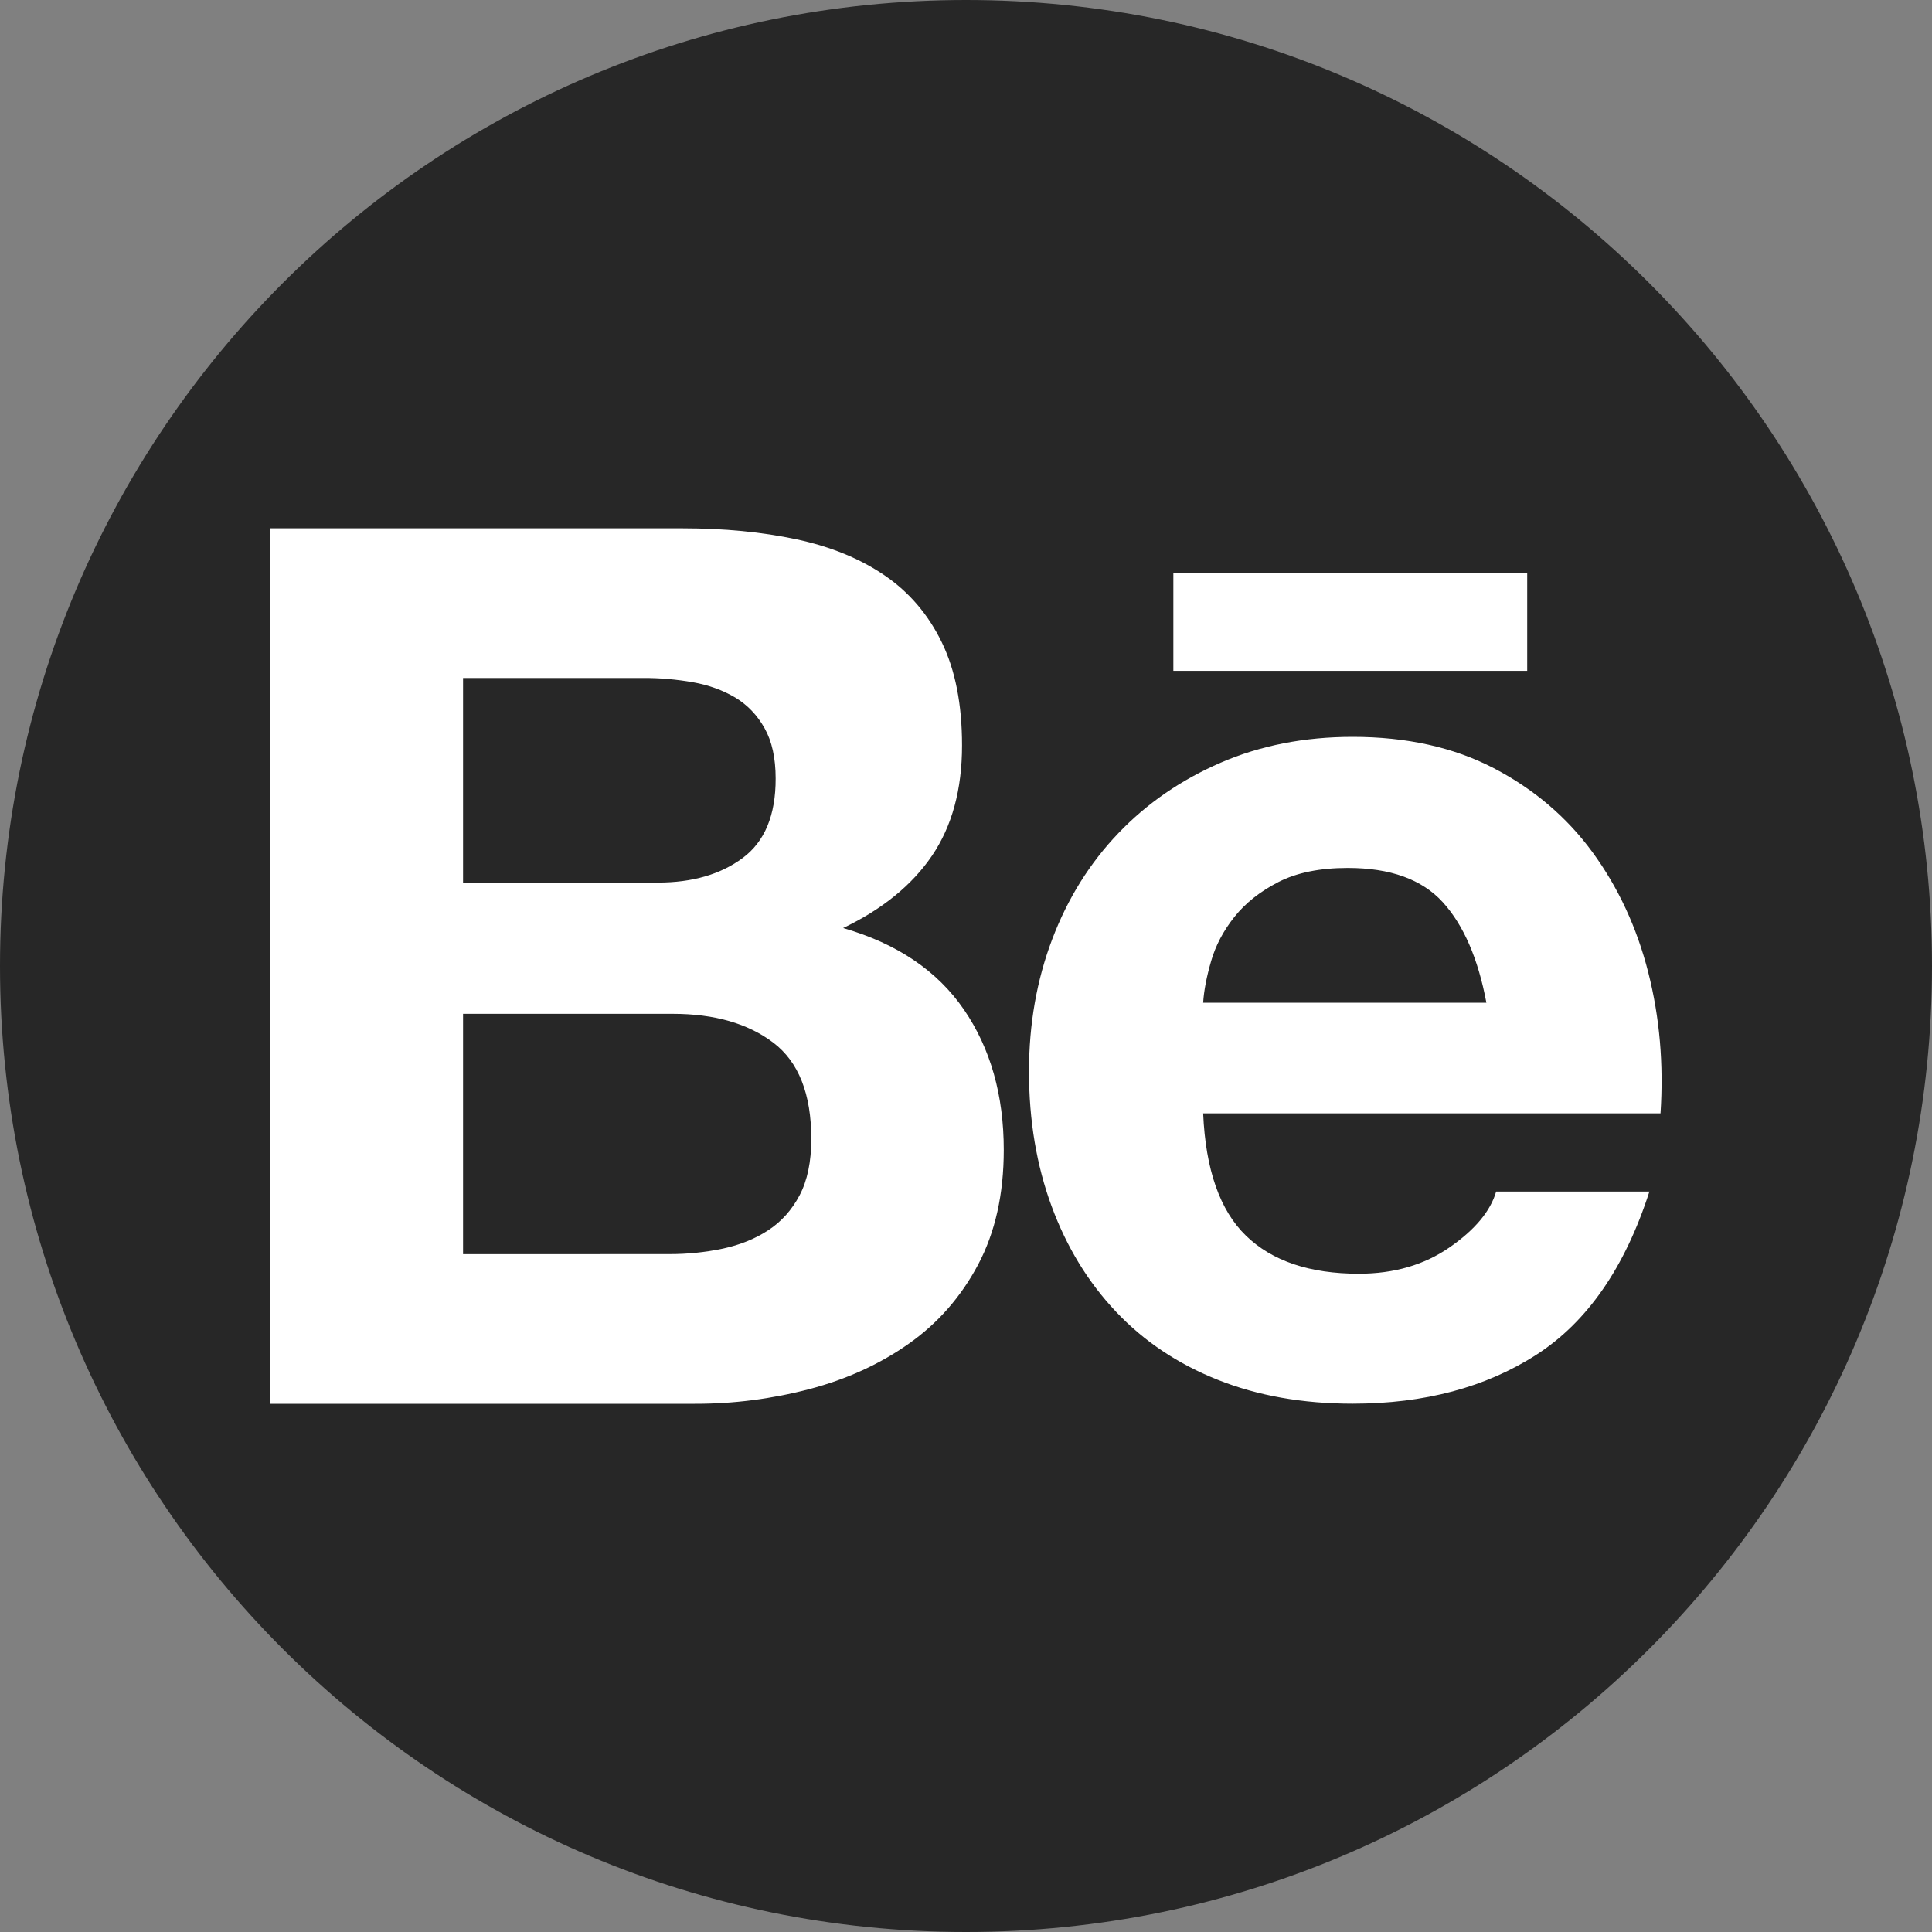<?xml version="1.0" encoding="UTF-8"?> <svg xmlns="http://www.w3.org/2000/svg" width="40" height="40" viewBox="0 0 40 40" fill="none"><rect x="0" y="0" width="40" height="40" fill="#808080" stroke="none"/><path d="M20 40C31.046 40 40 31.046 40 20C40 8.954 31.046 0 20 0C8.954 0 0 8.954 0 20C0 31.046 8.954 40 20 40Z" fill="#272727"></path><path d="M14.13 10.938C14.992 10.938 15.779 11.014 16.491 11.166C17.203 11.318 17.811 11.568 18.318 11.915C18.826 12.262 19.219 12.723 19.499 13.299C19.779 13.875 19.918 14.585 19.918 15.432C19.918 16.346 19.71 17.107 19.296 17.717C18.882 18.326 18.267 18.826 17.456 19.214C18.573 19.536 19.406 20.099 19.957 20.902C20.507 21.706 20.782 22.675 20.782 23.809C20.782 24.723 20.605 25.515 20.25 26.184C19.894 26.853 19.416 27.398 18.814 27.821C18.213 28.245 17.528 28.557 16.758 28.76C15.984 28.963 15.186 29.066 14.386 29.064H5.6V10.938H14.13ZM13.622 18.273C14.333 18.273 14.917 18.104 15.374 17.766C15.832 17.427 16.061 16.878 16.059 16.117C16.059 15.694 15.982 15.347 15.83 15.077C15.678 14.806 15.475 14.594 15.221 14.441C14.966 14.29 14.675 14.184 14.346 14.125C14.006 14.066 13.662 14.035 13.317 14.037H9.587V18.277L13.622 18.273ZM13.851 25.965C14.227 25.966 14.602 25.928 14.968 25.851C15.323 25.774 15.637 25.648 15.907 25.47C16.178 25.293 16.394 25.051 16.555 24.747C16.715 24.443 16.797 24.053 16.797 23.579C16.797 22.649 16.534 21.984 16.01 21.587C15.485 21.189 14.79 20.99 13.928 20.99H9.587V25.966L13.851 25.965ZM25.797 25.584C26.338 26.109 27.117 26.371 28.133 26.371C28.861 26.371 29.486 26.189 30.011 25.826C30.536 25.462 30.858 25.077 30.976 24.67H34.149C33.642 26.245 32.862 27.369 31.813 28.046C30.763 28.723 29.494 29.062 28.005 29.062C26.973 29.062 26.042 28.898 25.213 28.568C24.384 28.238 23.682 27.768 23.106 27.158C22.53 26.549 22.085 25.822 21.773 24.976C21.461 24.13 21.304 23.198 21.304 22.184C21.304 21.203 21.464 20.29 21.786 19.443C22.107 18.597 22.565 17.866 23.157 17.248C23.749 16.63 24.456 16.144 25.277 15.789C26.098 15.434 27.008 15.256 28.006 15.256C29.123 15.256 30.096 15.472 30.926 15.904C31.755 16.336 32.437 16.915 32.97 17.643C33.502 18.371 33.888 19.2 34.125 20.131C34.362 21.062 34.446 22.035 34.379 23.051H24.91C24.96 24.214 25.256 25.061 25.797 25.584ZM29.872 18.68C29.44 18.206 28.784 17.97 27.904 17.97C27.328 17.97 26.85 18.067 26.47 18.261C26.09 18.456 25.786 18.696 25.557 18.984C25.328 19.272 25.168 19.576 25.075 19.898C24.982 20.219 24.926 20.507 24.91 20.76H30.774C30.603 19.848 30.302 19.154 29.872 18.68ZM24.293 11.857H31.619V13.889H24.293V11.857Z" fill="white"></path></svg> 